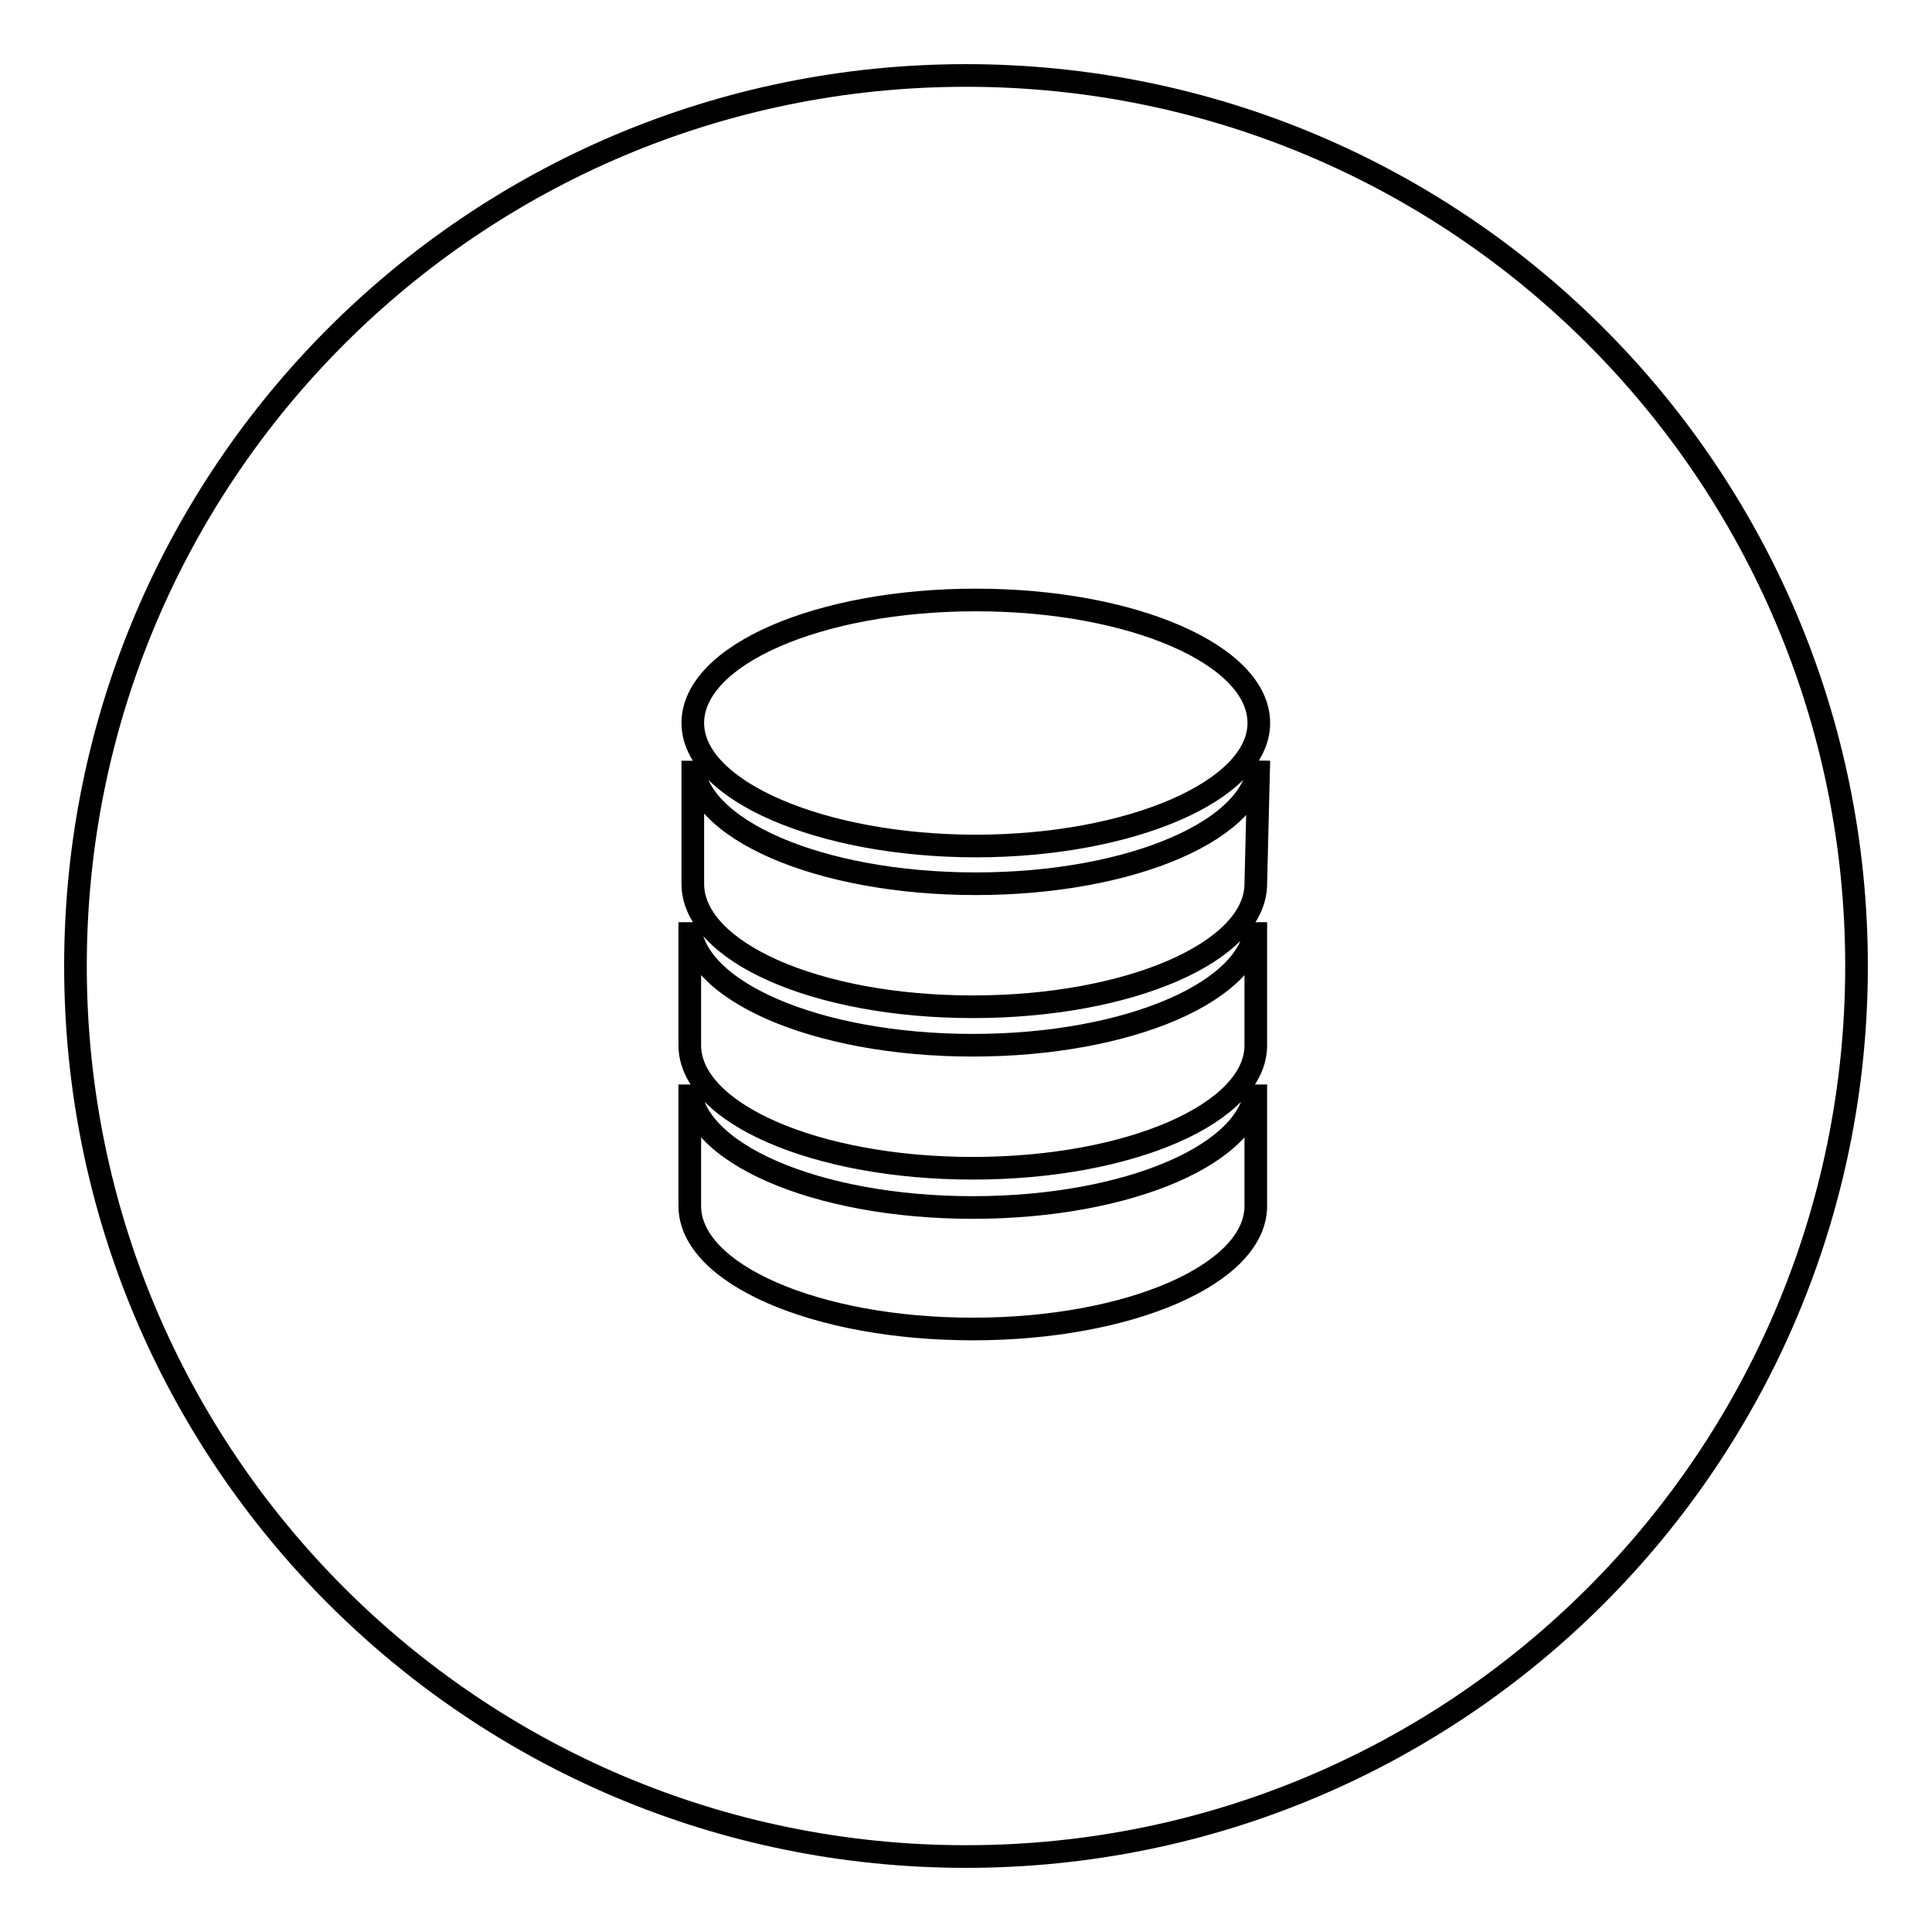 <?xml version="1.0" encoding="utf-8"?>
<!-- Svg Vector Icons : http://www.onlinewebfonts.com/icon -->
<!DOCTYPE svg PUBLIC "-//W3C//DTD SVG 1.1//EN" "http://www.w3.org/Graphics/SVG/1.1/DTD/svg11.dtd">
<svg version="1.1" xmlns="http://www.w3.org/2000/svg" xmlns:xlink="http://www.w3.org/1999/xlink" x="0px" y="0px" viewBox="0 0 256 256" enable-background="new 0 0 256 256" xml:space="preserve">
<g> <path stroke-width="3" fill-opacity="0" stroke="#000000"  d="M128,10C62.8,10,10,62.8,10,128c0,65.2,52.8,118,118,118c65.2,0,118-52.8,118-118l0,0 C246,62.8,193.2,10,128,10z M166.4,159.8c0,9-16.7,16.3-37.5,16.3c-20.8,0-37.5-7.3-37.5-16.3v-16.1c0,9,16.7,16.3,37.5,16.3 c20.8,0,37.5-7.3,37.5-16.3V159.8z M166.4,138.5c0,9-16.7,16.3-37.5,16.3c-20.8,0-37.5-7.3-37.5-16.3v-16.3 c0,9,16.7,16.3,37.5,16.3c20.8,0,37.5-7.3,37.5-16.3V138.5z M166.4,117.1c0,9-16.7,16.3-37.5,16.3c-20.8,0-37.1-7.3-37.1-16.3 v-16.3c0,9,16.7,16.3,37.5,16.3c20.8,0,37.5-7.3,37.5-16.3L166.4,117.1z M129.3,112.1c-20.4,0-37.5-7.3-37.5-16.3 c0-9,16.7-16.3,37.5-16.3c20.8,0,37.5,7.3,37.5,16.3C166.8,104.8,149.7,112.1,129.3,112.1z"/></g>
</svg>